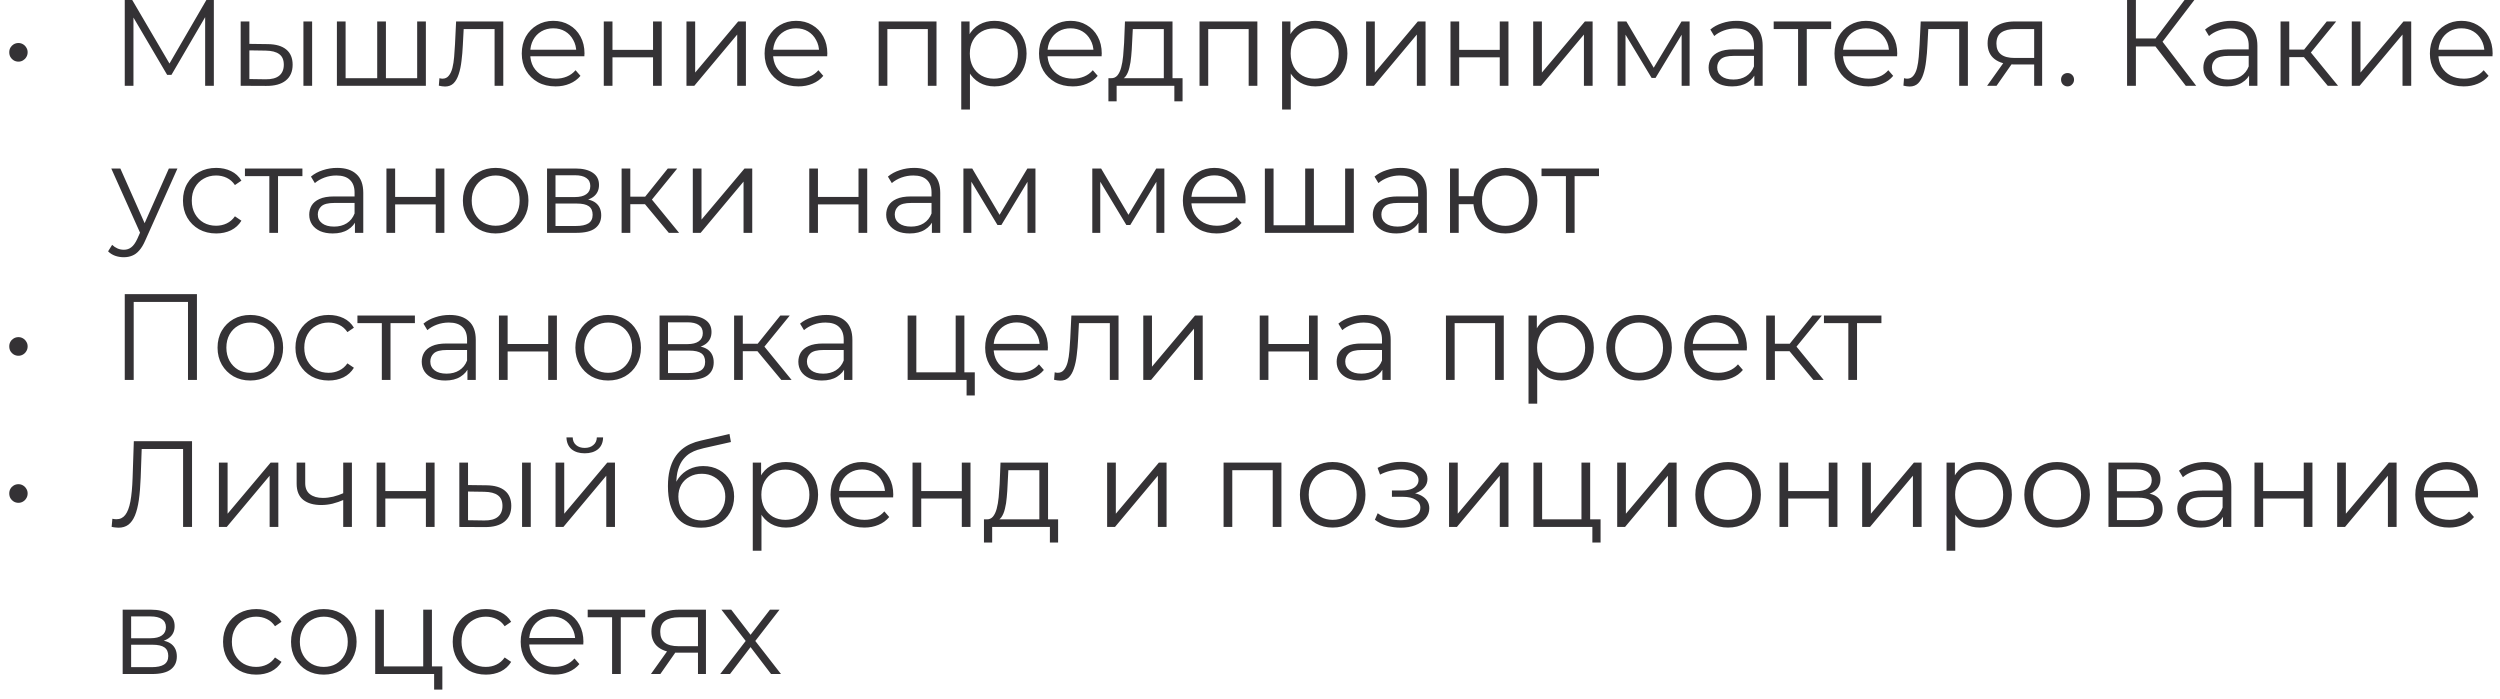 <?xml version="1.0" encoding="UTF-8"?> <svg xmlns="http://www.w3.org/2000/svg" width="204" height="57" viewBox="0 0 204 57" fill="none"><path d="M1.505 5.03C1.372 5.03 1.245 4.997 1.125 4.93C1.012 4.863 0.922 4.773 0.855 4.66C0.789 4.547 0.755 4.413 0.755 4.26C0.755 4.12 0.789 3.993 0.855 3.88C0.922 3.767 1.012 3.677 1.125 3.61C1.245 3.543 1.372 3.51 1.505 3.51C1.639 3.51 1.762 3.543 1.875 3.61C1.989 3.677 2.079 3.767 2.145 3.88C2.219 3.993 2.255 4.12 2.255 4.26C2.255 4.413 2.219 4.547 2.145 4.66C2.079 4.773 1.989 4.863 1.875 4.93C1.762 4.997 1.639 5.03 1.505 5.03ZM10.18 7V-4.76837e-07H10.79L13.99 5.46H13.67L16.84 -4.76837e-07H17.45V7H16.74V1.11H16.91L13.99 6.11H13.64L10.7 1.11H10.89V7H10.18ZM24.759 7V1.75H25.469V7H24.759ZM21.849 3.6C22.509 3.607 23.012 3.753 23.359 4.04C23.706 4.327 23.879 4.74 23.879 5.28C23.879 5.84 23.692 6.27 23.319 6.57C22.946 6.87 22.412 7.017 21.719 7.01L19.639 7V1.75H20.349V3.58L21.849 3.6ZM21.669 6.47C22.162 6.477 22.532 6.38 22.779 6.18C23.032 5.973 23.159 5.673 23.159 5.28C23.159 4.887 23.036 4.6 22.789 4.42C22.542 4.233 22.169 4.137 21.669 4.13L20.349 4.11V6.45L21.669 6.47ZM30.941 6.38L30.78 6.57V1.75H31.491V6.57L31.3 6.38H34.23L34.041 6.57V1.75H34.751V7H27.491V1.75H28.201V6.57L28.02 6.38H30.941ZM35.808 6.99L35.858 6.38C35.904 6.387 35.948 6.397 35.988 6.41C36.035 6.417 36.075 6.42 36.108 6.42C36.321 6.42 36.491 6.34 36.618 6.18C36.751 6.02 36.851 5.807 36.918 5.54C36.984 5.273 37.031 4.973 37.058 4.64C37.084 4.3 37.108 3.96 37.128 3.62L37.218 1.75H41.068V7H40.358V2.16L40.538 2.37H37.678L37.848 2.15L37.768 3.67C37.748 4.123 37.711 4.557 37.658 4.97C37.611 5.383 37.535 5.747 37.428 6.06C37.328 6.373 37.188 6.62 37.008 6.8C36.828 6.973 36.598 7.06 36.318 7.06C36.238 7.06 36.154 7.053 36.068 7.04C35.988 7.027 35.901 7.01 35.808 6.99ZM45.336 7.05C44.789 7.05 44.309 6.937 43.896 6.71C43.483 6.477 43.16 6.16 42.926 5.76C42.693 5.353 42.576 4.89 42.576 4.37C42.576 3.85 42.686 3.39 42.906 2.99C43.133 2.59 43.44 2.277 43.826 2.05C44.219 1.817 44.66 1.7 45.146 1.7C45.639 1.7 46.076 1.813 46.456 2.04C46.843 2.26 47.146 2.573 47.366 2.98C47.586 3.38 47.696 3.843 47.696 4.37C47.696 4.403 47.693 4.44 47.686 4.48C47.686 4.513 47.686 4.55 47.686 4.59H43.116V4.06H47.306L47.026 4.27C47.026 3.89 46.943 3.553 46.776 3.26C46.616 2.96 46.396 2.727 46.116 2.56C45.836 2.393 45.513 2.31 45.146 2.31C44.786 2.31 44.463 2.393 44.176 2.56C43.889 2.727 43.666 2.96 43.506 3.26C43.346 3.56 43.266 3.903 43.266 4.29V4.4C43.266 4.8 43.353 5.153 43.526 5.46C43.706 5.76 43.953 5.997 44.266 6.17C44.586 6.337 44.95 6.42 45.356 6.42C45.676 6.42 45.973 6.363 46.246 6.25C46.526 6.137 46.766 5.963 46.966 5.73L47.366 6.19C47.133 6.47 46.84 6.683 46.486 6.83C46.139 6.977 45.756 7.05 45.336 7.05ZM49.268 7V1.75H49.978V4.07H53.288V1.75H53.998V7H53.288V4.68H49.978V7H49.268ZM56.016 7V1.75H56.726V5.92L60.236 1.75H60.866V7H60.156V2.82L56.656 7H56.016ZM65.151 7.05C64.604 7.05 64.124 6.937 63.711 6.71C63.297 6.477 62.974 6.16 62.741 5.76C62.507 5.353 62.391 4.89 62.391 4.37C62.391 3.85 62.501 3.39 62.721 2.99C62.947 2.59 63.254 2.277 63.641 2.05C64.034 1.817 64.474 1.7 64.961 1.7C65.454 1.7 65.891 1.813 66.271 2.04C66.657 2.26 66.961 2.573 67.181 2.98C67.401 3.38 67.511 3.843 67.511 4.37C67.511 4.403 67.507 4.44 67.501 4.48C67.501 4.513 67.501 4.55 67.501 4.59H62.931V4.06H67.121L66.841 4.27C66.841 3.89 66.757 3.553 66.591 3.26C66.431 2.96 66.211 2.727 65.931 2.56C65.651 2.393 65.327 2.31 64.961 2.31C64.601 2.31 64.277 2.393 63.991 2.56C63.704 2.727 63.481 2.96 63.321 3.26C63.161 3.56 63.081 3.903 63.081 4.29V4.4C63.081 4.8 63.167 5.153 63.341 5.46C63.521 5.76 63.767 5.997 64.081 6.17C64.401 6.337 64.764 6.42 65.171 6.42C65.491 6.42 65.787 6.363 66.061 6.25C66.341 6.137 66.581 5.963 66.781 5.73L67.181 6.19C66.947 6.47 66.654 6.683 66.301 6.83C65.954 6.977 65.571 7.05 65.151 7.05ZM71.7 7V1.75H76.419V7H75.71V2.18L75.889 2.37H72.23L72.409 2.18V7H71.7ZM81.148 7.05C80.694 7.05 80.284 6.947 79.918 6.74C79.551 6.527 79.258 6.223 79.038 5.83C78.824 5.43 78.718 4.943 78.718 4.37C78.718 3.797 78.824 3.313 79.038 2.92C79.251 2.52 79.541 2.217 79.908 2.01C80.274 1.803 80.688 1.7 81.148 1.7C81.648 1.7 82.094 1.813 82.488 2.04C82.888 2.26 83.201 2.573 83.428 2.98C83.654 3.38 83.768 3.843 83.768 4.37C83.768 4.903 83.654 5.37 83.428 5.77C83.201 6.17 82.888 6.483 82.488 6.71C82.094 6.937 81.648 7.05 81.148 7.05ZM78.438 8.94V1.75H79.118V3.33L79.048 4.38L79.148 5.44V8.94H78.438ZM81.098 6.42C81.471 6.42 81.804 6.337 82.098 6.17C82.391 5.997 82.624 5.757 82.798 5.45C82.971 5.137 83.058 4.777 83.058 4.37C83.058 3.963 82.971 3.607 82.798 3.3C82.624 2.993 82.391 2.753 82.098 2.58C81.804 2.407 81.471 2.32 81.098 2.32C80.724 2.32 80.388 2.407 80.088 2.58C79.794 2.753 79.561 2.993 79.388 3.3C79.221 3.607 79.138 3.963 79.138 4.37C79.138 4.777 79.221 5.137 79.388 5.45C79.561 5.757 79.794 5.997 80.088 6.17C80.388 6.337 80.724 6.42 81.098 6.42ZM87.543 7.05C86.996 7.05 86.516 6.937 86.103 6.71C85.69 6.477 85.367 6.16 85.133 5.76C84.9 5.353 84.783 4.89 84.783 4.37C84.783 3.85 84.893 3.39 85.113 2.99C85.34 2.59 85.647 2.277 86.033 2.05C86.427 1.817 86.867 1.7 87.353 1.7C87.847 1.7 88.283 1.813 88.663 2.04C89.05 2.26 89.353 2.573 89.573 2.98C89.793 3.38 89.903 3.843 89.903 4.37C89.903 4.403 89.9 4.44 89.893 4.48C89.893 4.513 89.893 4.55 89.893 4.59H85.323V4.06H89.513L89.233 4.27C89.233 3.89 89.15 3.553 88.983 3.26C88.823 2.96 88.603 2.727 88.323 2.56C88.043 2.393 87.72 2.31 87.353 2.31C86.993 2.31 86.67 2.393 86.383 2.56C86.097 2.727 85.873 2.96 85.713 3.26C85.553 3.56 85.473 3.903 85.473 4.29V4.4C85.473 4.8 85.56 5.153 85.733 5.46C85.913 5.76 86.16 5.997 86.473 6.17C86.793 6.337 87.156 6.42 87.563 6.42C87.883 6.42 88.18 6.363 88.453 6.25C88.733 6.137 88.973 5.963 89.173 5.73L89.573 6.19C89.34 6.47 89.046 6.683 88.693 6.83C88.347 6.977 87.963 7.05 87.543 7.05ZM94.967 6.66V2.37H92.437L92.377 3.54C92.364 3.893 92.341 4.24 92.307 4.58C92.281 4.92 92.231 5.233 92.157 5.52C92.091 5.8 91.994 6.03 91.867 6.21C91.741 6.383 91.577 6.483 91.377 6.51L90.667 6.38C90.874 6.387 91.044 6.313 91.177 6.16C91.311 6 91.414 5.783 91.487 5.51C91.561 5.237 91.614 4.927 91.647 4.58C91.681 4.227 91.707 3.867 91.727 3.5L91.797 1.75H95.677V6.66H94.967ZM90.447 8.27V6.38H96.497V8.27H95.827V7H91.117V8.27H90.447ZM97.881 7V1.75H102.601V7H101.891V2.18L102.071 2.37H98.411L98.591 2.18V7H97.881ZM107.329 7.05C106.876 7.05 106.466 6.947 106.099 6.74C105.733 6.527 105.439 6.223 105.219 5.83C105.006 5.43 104.899 4.943 104.899 4.37C104.899 3.797 105.006 3.313 105.219 2.92C105.433 2.52 105.723 2.217 106.089 2.01C106.456 1.803 106.869 1.7 107.329 1.7C107.829 1.7 108.276 1.813 108.669 2.04C109.069 2.26 109.383 2.573 109.609 2.98C109.836 3.38 109.949 3.843 109.949 4.37C109.949 4.903 109.836 5.37 109.609 5.77C109.383 6.17 109.069 6.483 108.669 6.71C108.276 6.937 107.829 7.05 107.329 7.05ZM104.619 8.94V1.75H105.299V3.33L105.229 4.38L105.329 5.44V8.94H104.619ZM107.279 6.42C107.653 6.42 107.986 6.337 108.279 6.17C108.573 5.997 108.806 5.757 108.979 5.45C109.153 5.137 109.239 4.777 109.239 4.37C109.239 3.963 109.153 3.607 108.979 3.3C108.806 2.993 108.573 2.753 108.279 2.58C107.986 2.407 107.653 2.32 107.279 2.32C106.906 2.32 106.569 2.407 106.269 2.58C105.976 2.753 105.743 2.993 105.569 3.3C105.403 3.607 105.319 3.963 105.319 4.37C105.319 4.777 105.403 5.137 105.569 5.45C105.743 5.757 105.976 5.997 106.269 6.17C106.569 6.337 106.906 6.42 107.279 6.42ZM111.475 7V1.75H112.185V5.92L115.695 1.75H116.325V7H115.615V2.82L112.115 7H111.475ZM118.36 7V1.75H119.07V4.07H122.38V1.75H123.09V7H122.38V4.68H119.07V7H118.36ZM125.108 7V1.75H125.818V5.92L129.328 1.75H129.958V7H129.248V2.82L125.748 7H125.108ZM131.992 7V1.75H132.712L135.092 5.78H134.792L137.212 1.75H137.872V7H137.222V2.56L137.352 2.62L135.092 6.36H134.772L132.492 2.58L132.642 2.55V7H131.992ZM143.153 7V5.84L143.123 5.65V3.71C143.123 3.263 142.996 2.92 142.743 2.68C142.496 2.44 142.126 2.32 141.633 2.32C141.293 2.32 140.969 2.377 140.663 2.49C140.356 2.603 140.096 2.753 139.883 2.94L139.563 2.41C139.829 2.183 140.149 2.01 140.523 1.89C140.896 1.763 141.289 1.7 141.703 1.7C142.383 1.7 142.906 1.87 143.273 2.21C143.646 2.543 143.833 3.053 143.833 3.74V7H143.153ZM141.343 7.05C140.949 7.05 140.606 6.987 140.313 6.86C140.026 6.727 139.806 6.547 139.653 6.32C139.499 6.087 139.423 5.82 139.423 5.52C139.423 5.247 139.486 5 139.613 4.78C139.746 4.553 139.959 4.373 140.253 4.24C140.553 4.1 140.953 4.03 141.453 4.03H143.263V4.56H141.473C140.966 4.56 140.613 4.65 140.413 4.83C140.219 5.01 140.123 5.233 140.123 5.5C140.123 5.8 140.239 6.04 140.473 6.22C140.706 6.4 141.033 6.49 141.453 6.49C141.853 6.49 142.196 6.4 142.483 6.22C142.776 6.033 142.989 5.767 143.123 5.42L143.283 5.91C143.149 6.257 142.916 6.533 142.583 6.74C142.256 6.947 141.843 7.05 141.343 7.05ZM146.723 7V2.18L146.903 2.37H144.733V1.75H149.423V2.37H147.253L147.433 2.18V7H146.723ZM152.455 7.05C151.909 7.05 151.429 6.937 151.015 6.71C150.602 6.477 150.279 6.16 150.045 5.76C149.812 5.353 149.695 4.89 149.695 4.37C149.695 3.85 149.805 3.39 150.025 2.99C150.252 2.59 150.559 2.277 150.945 2.05C151.339 1.817 151.779 1.7 152.265 1.7C152.759 1.7 153.195 1.813 153.575 2.04C153.962 2.26 154.265 2.573 154.485 2.98C154.705 3.38 154.815 3.843 154.815 4.37C154.815 4.403 154.812 4.44 154.805 4.48C154.805 4.513 154.805 4.55 154.805 4.59H150.235V4.06H154.425L154.145 4.27C154.145 3.89 154.062 3.553 153.895 3.26C153.735 2.96 153.515 2.727 153.235 2.56C152.955 2.393 152.632 2.31 152.265 2.31C151.905 2.31 151.582 2.393 151.295 2.56C151.009 2.727 150.785 2.96 150.625 3.26C150.465 3.56 150.385 3.903 150.385 4.29V4.4C150.385 4.8 150.472 5.153 150.645 5.46C150.825 5.76 151.072 5.997 151.385 6.17C151.705 6.337 152.069 6.42 152.475 6.42C152.795 6.42 153.092 6.363 153.365 6.25C153.645 6.137 153.885 5.963 154.085 5.73L154.485 6.19C154.252 6.47 153.959 6.683 153.605 6.83C153.259 6.977 152.875 7.05 152.455 7.05ZM155.32 6.99L155.37 6.38C155.416 6.387 155.46 6.397 155.5 6.41C155.546 6.417 155.586 6.42 155.62 6.42C155.833 6.42 156.003 6.34 156.13 6.18C156.263 6.02 156.363 5.807 156.43 5.54C156.496 5.273 156.543 4.973 156.57 4.64C156.596 4.3 156.62 3.96 156.64 3.62L156.73 1.75H160.58V7H159.87V2.16L160.05 2.37H157.19L157.36 2.15L157.28 3.67C157.26 4.123 157.223 4.557 157.17 4.97C157.123 5.383 157.046 5.747 156.94 6.06C156.84 6.373 156.7 6.62 156.52 6.8C156.34 6.973 156.11 7.06 155.83 7.06C155.75 7.06 155.666 7.053 155.58 7.04C155.5 7.027 155.413 7.01 155.32 6.99ZM165.988 7V5.11L166.118 5.26H164.338C163.665 5.26 163.138 5.113 162.758 4.82C162.378 4.527 162.188 4.1 162.188 3.54C162.188 2.94 162.391 2.493 162.798 2.2C163.205 1.9 163.748 1.75 164.428 1.75H166.638V7H165.988ZM162.148 7L163.588 4.98H164.328L162.918 7H162.148ZM165.988 4.9V2.16L166.118 2.37H164.448C163.961 2.37 163.581 2.463 163.308 2.65C163.041 2.837 162.908 3.14 162.908 3.56C162.908 4.34 163.405 4.73 164.398 4.73H166.118L165.988 4.9ZM168.712 7.05C168.566 7.05 168.439 6.997 168.332 6.89C168.232 6.783 168.182 6.653 168.182 6.5C168.182 6.34 168.232 6.21 168.332 6.11C168.439 6.01 168.566 5.96 168.712 5.96C168.859 5.96 168.982 6.01 169.082 6.11C169.189 6.21 169.242 6.34 169.242 6.5C169.242 6.653 169.189 6.783 169.082 6.89C168.982 6.997 168.859 7.05 168.712 7.05ZM178.359 7L175.669 3.51L176.269 3.15L179.209 7H178.359ZM173.569 7V-4.76837e-07H174.289V7H173.569ZM174.069 3.79V3.14H176.259V3.79H174.069ZM176.329 3.58L175.649 3.46L178.259 -4.76837e-07H179.059L176.329 3.58ZM183.524 7V5.84L183.494 5.65V3.71C183.494 3.263 183.367 2.92 183.114 2.68C182.867 2.44 182.497 2.32 182.004 2.32C181.664 2.32 181.341 2.377 181.034 2.49C180.727 2.603 180.467 2.753 180.254 2.94L179.934 2.41C180.201 2.183 180.521 2.01 180.894 1.89C181.267 1.763 181.661 1.7 182.074 1.7C182.754 1.7 183.277 1.87 183.644 2.21C184.017 2.543 184.204 3.053 184.204 3.74V7H183.524ZM181.714 7.05C181.321 7.05 180.977 6.987 180.684 6.86C180.397 6.727 180.177 6.547 180.024 6.32C179.871 6.087 179.794 5.82 179.794 5.52C179.794 5.247 179.857 5 179.984 4.78C180.117 4.553 180.331 4.373 180.624 4.24C180.924 4.1 181.324 4.03 181.824 4.03H183.634V4.56H181.844C181.337 4.56 180.984 4.65 180.784 4.83C180.591 5.01 180.494 5.233 180.494 5.5C180.494 5.8 180.611 6.04 180.844 6.22C181.077 6.4 181.404 6.49 181.824 6.49C182.224 6.49 182.567 6.4 182.854 6.22C183.147 6.033 183.361 5.767 183.494 5.42L183.654 5.91C183.521 6.257 183.287 6.533 182.954 6.74C182.627 6.947 182.214 7.05 181.714 7.05ZM189.944 7L187.784 4.4L188.374 4.05L190.784 7H189.944ZM186.094 7V1.75H186.804V7H186.094ZM186.584 4.66V4.05H188.274V4.66H186.584ZM188.434 4.45L187.774 4.35L189.864 1.75H190.634L188.434 4.45ZM191.905 7V1.75H192.615V5.92L196.125 1.75H196.755V7H196.045V2.82L192.545 7H191.905ZM201.039 7.05C200.493 7.05 200.013 6.937 199.599 6.71C199.186 6.477 198.863 6.16 198.629 5.76C198.396 5.353 198.279 4.89 198.279 4.37C198.279 3.85 198.389 3.39 198.609 2.99C198.836 2.59 199.143 2.277 199.529 2.05C199.923 1.817 200.363 1.7 200.849 1.7C201.343 1.7 201.779 1.813 202.159 2.04C202.546 2.26 202.849 2.573 203.069 2.98C203.289 3.38 203.399 3.843 203.399 4.37C203.399 4.403 203.396 4.44 203.389 4.48C203.389 4.513 203.389 4.55 203.389 4.59H198.819V4.06H203.009L202.729 4.27C202.729 3.89 202.646 3.553 202.479 3.26C202.319 2.96 202.099 2.727 201.819 2.56C201.539 2.393 201.216 2.31 200.849 2.31C200.489 2.31 200.166 2.393 199.879 2.56C199.593 2.727 199.369 2.96 199.209 3.26C199.049 3.56 198.969 3.903 198.969 4.29V4.4C198.969 4.8 199.056 5.153 199.229 5.46C199.409 5.76 199.656 5.997 199.969 6.17C200.289 6.337 200.653 6.42 201.059 6.42C201.379 6.42 201.676 6.363 201.949 6.25C202.229 6.137 202.469 5.963 202.669 5.73L203.069 6.19C202.836 6.47 202.543 6.683 202.189 6.83C201.843 6.977 201.459 7.05 201.039 7.05ZM10.1 20.99C9.853 20.99 9.617 20.95 9.39 20.87C9.17 20.79 8.98 20.67 8.82 20.51L9.15 19.98C9.283 20.107 9.427 20.203 9.58 20.27C9.74 20.343 9.917 20.38 10.11 20.38C10.343 20.38 10.543 20.313 10.71 20.18C10.883 20.053 11.047 19.827 11.2 19.5L11.54 18.73L11.62 18.62L13.78 13.75H14.48L11.85 19.63C11.703 19.97 11.54 20.24 11.36 20.44C11.187 20.64 10.997 20.78 10.79 20.86C10.583 20.947 10.353 20.99 10.1 20.99ZM11.5 19.15L9.08 13.75H9.82L11.96 18.57L11.5 19.15ZM17.64 19.05C17.12 19.05 16.653 18.937 16.24 18.71C15.833 18.477 15.513 18.16 15.28 17.76C15.046 17.353 14.93 16.89 14.93 16.37C14.93 15.843 15.046 15.38 15.28 14.98C15.513 14.58 15.833 14.267 16.24 14.04C16.653 13.813 17.12 13.7 17.64 13.7C18.086 13.7 18.49 13.787 18.85 13.96C19.21 14.133 19.493 14.393 19.7 14.74L19.17 15.1C18.99 14.833 18.766 14.637 18.5 14.51C18.233 14.383 17.943 14.32 17.63 14.32C17.256 14.32 16.92 14.407 16.62 14.58C16.32 14.747 16.083 14.983 15.91 15.29C15.736 15.597 15.65 15.957 15.65 16.37C15.65 16.783 15.736 17.143 15.91 17.45C16.083 17.757 16.32 17.997 16.62 18.17C16.92 18.337 17.256 18.42 17.63 18.42C17.943 18.42 18.233 18.357 18.5 18.23C18.766 18.103 18.99 17.91 19.17 17.65L19.7 18.01C19.493 18.35 19.21 18.61 18.85 18.79C18.49 18.963 18.086 19.05 17.64 19.05ZM21.977 19V14.18L22.157 14.37H19.987V13.75H24.677V14.37H22.507L22.687 14.18V19H21.977ZM28.963 19V17.84L28.933 17.65V15.71C28.933 15.263 28.807 14.92 28.553 14.68C28.307 14.44 27.937 14.32 27.443 14.32C27.103 14.32 26.78 14.377 26.473 14.49C26.167 14.603 25.907 14.753 25.693 14.94L25.373 14.41C25.64 14.183 25.96 14.01 26.333 13.89C26.707 13.763 27.1 13.7 27.513 13.7C28.193 13.7 28.717 13.87 29.083 14.21C29.457 14.543 29.643 15.053 29.643 15.74V19H28.963ZM27.153 19.05C26.76 19.05 26.417 18.987 26.123 18.86C25.837 18.727 25.617 18.547 25.463 18.32C25.31 18.087 25.233 17.82 25.233 17.52C25.233 17.247 25.297 17 25.423 16.78C25.557 16.553 25.77 16.373 26.063 16.24C26.363 16.1 26.763 16.03 27.263 16.03H29.073V16.56H27.283C26.777 16.56 26.423 16.65 26.223 16.83C26.03 17.01 25.933 17.233 25.933 17.5C25.933 17.8 26.05 18.04 26.283 18.22C26.517 18.4 26.843 18.49 27.263 18.49C27.663 18.49 28.007 18.4 28.293 18.22C28.587 18.033 28.8 17.767 28.933 17.42L29.093 17.91C28.96 18.257 28.727 18.533 28.393 18.74C28.067 18.947 27.653 19.05 27.153 19.05ZM31.533 19V13.75H32.243V16.07H35.553V13.75H36.263V19H35.553V16.68H32.243V19H31.533ZM40.441 19.05C39.935 19.05 39.478 18.937 39.072 18.71C38.672 18.477 38.355 18.16 38.121 17.76C37.888 17.353 37.772 16.89 37.772 16.37C37.772 15.843 37.888 15.38 38.121 14.98C38.355 14.58 38.672 14.267 39.072 14.04C39.471 13.813 39.928 13.7 40.441 13.7C40.962 13.7 41.422 13.813 41.822 14.04C42.228 14.267 42.545 14.58 42.772 14.98C43.005 15.38 43.121 15.843 43.121 16.37C43.121 16.89 43.005 17.353 42.772 17.76C42.545 18.16 42.228 18.477 41.822 18.71C41.415 18.937 40.955 19.05 40.441 19.05ZM40.441 18.42C40.822 18.42 41.158 18.337 41.452 18.17C41.745 17.997 41.975 17.757 42.142 17.45C42.315 17.137 42.401 16.777 42.401 16.37C42.401 15.957 42.315 15.597 42.142 15.29C41.975 14.983 41.745 14.747 41.452 14.58C41.158 14.407 40.825 14.32 40.452 14.32C40.078 14.32 39.745 14.407 39.452 14.58C39.158 14.747 38.925 14.983 38.752 15.29C38.578 15.597 38.492 15.957 38.492 16.37C38.492 16.777 38.578 17.137 38.752 17.45C38.925 17.757 39.158 17.997 39.452 18.17C39.745 18.337 40.075 18.42 40.441 18.42ZM44.639 19V13.75H46.959C47.552 13.75 48.019 13.863 48.359 14.09C48.706 14.317 48.879 14.65 48.879 15.09C48.879 15.517 48.716 15.847 48.389 16.08C48.062 16.307 47.632 16.42 47.099 16.42L47.239 16.21C47.866 16.21 48.326 16.327 48.619 16.56C48.912 16.793 49.059 17.13 49.059 17.57C49.059 18.023 48.892 18.377 48.559 18.63C48.232 18.877 47.722 19 47.029 19H44.639ZM45.329 18.44H46.999C47.446 18.44 47.782 18.37 48.009 18.23C48.242 18.083 48.359 17.85 48.359 17.53C48.359 17.21 48.256 16.977 48.049 16.83C47.842 16.683 47.516 16.61 47.069 16.61H45.329V18.44ZM45.329 16.08H46.909C47.316 16.08 47.626 16.003 47.839 15.85C48.059 15.697 48.169 15.473 48.169 15.18C48.169 14.887 48.059 14.667 47.839 14.52C47.626 14.373 47.316 14.3 46.909 14.3H45.329V16.08ZM54.573 19L52.413 16.4L53.003 16.05L55.413 19H54.573ZM50.723 19V13.75H51.433V19H50.723ZM51.213 16.66V16.05H52.903V16.66H51.213ZM53.063 16.45L52.403 16.35L54.493 13.75H55.263L53.063 16.45ZM56.533 19V13.75H57.243V17.92L60.753 13.75H61.383V19H60.673V14.82L57.173 19H56.533ZM66.035 19V13.75H66.745V16.07H70.055V13.75H70.765V19H70.055V16.68H66.745V19H66.035ZM76.043 19V17.84L76.013 17.65V15.71C76.013 15.263 75.887 14.92 75.633 14.68C75.387 14.44 75.017 14.32 74.523 14.32C74.183 14.32 73.86 14.377 73.553 14.49C73.247 14.603 72.987 14.753 72.773 14.94L72.453 14.41C72.72 14.183 73.04 14.01 73.413 13.89C73.787 13.763 74.18 13.7 74.593 13.7C75.273 13.7 75.797 13.87 76.163 14.21C76.537 14.543 76.723 15.053 76.723 15.74V19H76.043ZM74.233 19.05C73.84 19.05 73.497 18.987 73.203 18.86C72.917 18.727 72.697 18.547 72.543 18.32C72.39 18.087 72.313 17.82 72.313 17.52C72.313 17.247 72.377 17 72.503 16.78C72.637 16.553 72.85 16.373 73.143 16.24C73.443 16.1 73.843 16.03 74.343 16.03H76.153V16.56H74.363C73.857 16.56 73.503 16.65 73.303 16.83C73.11 17.01 73.013 17.233 73.013 17.5C73.013 17.8 73.13 18.04 73.363 18.22C73.597 18.4 73.923 18.49 74.343 18.49C74.743 18.49 75.087 18.4 75.373 18.22C75.667 18.033 75.88 17.767 76.013 17.42L76.173 17.91C76.04 18.257 75.807 18.533 75.473 18.74C75.147 18.947 74.733 19.05 74.233 19.05ZM78.614 19V13.75H79.334L81.713 17.78H81.413L83.834 13.75H84.493V19H83.844V14.56L83.974 14.62L81.713 18.36H81.394L79.114 14.58L79.263 14.55V19H78.614ZM89.131 19V13.75H89.851L92.231 17.78H91.931L94.351 13.75H95.011V19H94.361V14.56L94.491 14.62L92.231 18.36H91.911L89.631 14.58L89.781 14.55V19H89.131ZM99.281 19.05C98.735 19.05 98.255 18.937 97.841 18.71C97.428 18.477 97.105 18.16 96.871 17.76C96.638 17.353 96.522 16.89 96.522 16.37C96.522 15.85 96.632 15.39 96.852 14.99C97.078 14.59 97.385 14.277 97.772 14.05C98.165 13.817 98.605 13.7 99.091 13.7C99.585 13.7 100.021 13.813 100.401 14.04C100.788 14.26 101.091 14.573 101.311 14.98C101.531 15.38 101.641 15.843 101.641 16.37C101.641 16.403 101.638 16.44 101.631 16.48C101.631 16.513 101.631 16.55 101.631 16.59H97.061V16.06H101.251L100.971 16.27C100.971 15.89 100.888 15.553 100.721 15.26C100.561 14.96 100.341 14.727 100.061 14.56C99.781 14.393 99.458 14.31 99.091 14.31C98.731 14.31 98.408 14.393 98.121 14.56C97.835 14.727 97.612 14.96 97.451 15.26C97.291 15.56 97.212 15.903 97.212 16.29V16.4C97.212 16.8 97.298 17.153 97.472 17.46C97.651 17.76 97.898 17.997 98.212 18.17C98.531 18.337 98.895 18.42 99.302 18.42C99.621 18.42 99.918 18.363 100.191 18.25C100.471 18.137 100.711 17.963 100.911 17.73L101.311 18.19C101.078 18.47 100.785 18.683 100.431 18.83C100.085 18.977 99.701 19.05 99.281 19.05ZM106.663 18.38L106.503 18.57V13.75H107.213V18.57L107.023 18.38H109.953L109.763 18.57V13.75H110.473V19H103.213V13.75H103.923V18.57L103.743 18.38H106.663ZM115.75 19V17.84L115.72 17.65V15.71C115.72 15.263 115.594 14.92 115.34 14.68C115.094 14.44 114.724 14.32 114.23 14.32C113.89 14.32 113.567 14.377 113.26 14.49C112.954 14.603 112.694 14.753 112.48 14.94L112.16 14.41C112.427 14.183 112.747 14.01 113.12 13.89C113.494 13.763 113.887 13.7 114.3 13.7C114.98 13.7 115.504 13.87 115.87 14.21C116.244 14.543 116.43 15.053 116.43 15.74V19H115.75ZM113.94 19.05C113.547 19.05 113.204 18.987 112.91 18.86C112.624 18.727 112.404 18.547 112.25 18.32C112.097 18.087 112.02 17.82 112.02 17.52C112.02 17.247 112.084 17 112.21 16.78C112.344 16.553 112.557 16.373 112.85 16.24C113.15 16.1 113.55 16.03 114.05 16.03H115.86V16.56H114.07C113.564 16.56 113.21 16.65 113.01 16.83C112.817 17.01 112.72 17.233 112.72 17.5C112.72 17.8 112.837 18.04 113.07 18.22C113.304 18.4 113.63 18.49 114.05 18.49C114.45 18.49 114.794 18.4 115.08 18.22C115.374 18.033 115.587 17.767 115.72 17.42L115.88 17.91C115.747 18.257 115.514 18.533 115.18 18.74C114.854 18.947 114.44 19.05 113.94 19.05ZM118.321 19V13.75H119.031V16.01H120.631V16.66H119.031V19H118.321ZM122.841 19.05C122.341 19.05 121.891 18.937 121.491 18.71C121.097 18.477 120.787 18.16 120.561 17.76C120.334 17.353 120.221 16.89 120.221 16.37C120.221 15.843 120.334 15.38 120.561 14.98C120.787 14.58 121.097 14.267 121.491 14.04C121.891 13.813 122.341 13.7 122.841 13.7C123.341 13.7 123.787 13.813 124.181 14.04C124.574 14.267 124.884 14.58 125.111 14.98C125.337 15.38 125.451 15.843 125.451 16.37C125.451 16.89 125.337 17.353 125.111 17.76C124.884 18.16 124.574 18.477 124.181 18.71C123.787 18.937 123.341 19.05 122.841 19.05ZM122.841 18.43C123.207 18.43 123.534 18.343 123.821 18.17C124.107 17.997 124.334 17.757 124.501 17.45C124.667 17.137 124.751 16.777 124.751 16.37C124.751 15.957 124.667 15.597 124.501 15.29C124.334 14.983 124.107 14.747 123.821 14.58C123.534 14.407 123.207 14.32 122.841 14.32C122.481 14.32 122.154 14.407 121.861 14.58C121.574 14.747 121.347 14.983 121.181 15.29C121.014 15.597 120.931 15.957 120.931 16.37C120.931 16.777 121.014 17.137 121.181 17.45C121.347 17.757 121.574 17.997 121.861 18.17C122.154 18.343 122.481 18.43 122.841 18.43ZM127.778 19V14.18L127.958 14.37H125.788V13.75H130.478V14.37H128.308L128.488 14.18V19H127.778ZM1.505 29.03C1.372 29.03 1.245 28.997 1.125 28.93C1.012 28.863 0.922 28.773 0.855 28.66C0.789 28.547 0.755 28.413 0.755 28.26C0.755 28.12 0.789 27.993 0.855 27.88C0.922 27.767 1.012 27.677 1.125 27.61C1.245 27.543 1.372 27.51 1.505 27.51C1.639 27.51 1.762 27.543 1.875 27.61C1.989 27.677 2.079 27.767 2.145 27.88C2.219 27.993 2.255 28.12 2.255 28.26C2.255 28.413 2.219 28.547 2.145 28.66C2.079 28.773 1.989 28.863 1.875 28.93C1.762 28.997 1.639 29.03 1.505 29.03ZM10.18 31V24H16.07V31H15.34V24.44L15.53 24.64H10.72L10.91 24.44V31H10.18ZM20.422 31.05C19.915 31.05 19.459 30.937 19.052 30.71C18.652 30.477 18.335 30.16 18.102 29.76C17.869 29.353 17.752 28.89 17.752 28.37C17.752 27.843 17.869 27.38 18.102 26.98C18.335 26.58 18.652 26.267 19.052 26.04C19.452 25.813 19.909 25.7 20.422 25.7C20.942 25.7 21.402 25.813 21.802 26.04C22.209 26.267 22.525 26.58 22.752 26.98C22.985 27.38 23.102 27.843 23.102 28.37C23.102 28.89 22.985 29.353 22.752 29.76C22.525 30.16 22.209 30.477 21.802 30.71C21.395 30.937 20.935 31.05 20.422 31.05ZM20.422 30.42C20.802 30.42 21.139 30.337 21.432 30.17C21.725 29.997 21.955 29.757 22.122 29.45C22.295 29.137 22.382 28.777 22.382 28.37C22.382 27.957 22.295 27.597 22.122 27.29C21.955 26.983 21.725 26.747 21.432 26.58C21.139 26.407 20.805 26.32 20.432 26.32C20.059 26.32 19.725 26.407 19.432 26.58C19.139 26.747 18.905 26.983 18.732 27.29C18.559 27.597 18.472 27.957 18.472 28.37C18.472 28.777 18.559 29.137 18.732 29.45C18.905 29.757 19.139 29.997 19.432 30.17C19.725 30.337 20.055 30.42 20.422 30.42ZM26.819 31.05C26.299 31.05 25.833 30.937 25.419 30.71C25.013 30.477 24.693 30.16 24.459 29.76C24.226 29.353 24.109 28.89 24.109 28.37C24.109 27.843 24.226 27.38 24.459 26.98C24.693 26.58 25.013 26.267 25.419 26.04C25.833 25.813 26.299 25.7 26.819 25.7C27.266 25.7 27.669 25.787 28.029 25.96C28.389 26.133 28.673 26.393 28.879 26.74L28.349 27.1C28.169 26.833 27.946 26.637 27.679 26.51C27.413 26.383 27.123 26.32 26.809 26.32C26.436 26.32 26.099 26.407 25.799 26.58C25.499 26.747 25.263 26.983 25.089 27.29C24.916 27.597 24.829 27.957 24.829 28.37C24.829 28.783 24.916 29.143 25.089 29.45C25.263 29.757 25.499 29.997 25.799 30.17C26.099 30.337 26.436 30.42 26.809 30.42C27.123 30.42 27.413 30.357 27.679 30.23C27.946 30.103 28.169 29.91 28.349 29.65L28.879 30.01C28.673 30.35 28.389 30.61 28.029 30.79C27.669 30.963 27.266 31.05 26.819 31.05ZM31.157 31V26.18L31.337 26.37H29.166V25.75H33.856V26.37H31.686L31.866 26.18V31H31.157ZM38.143 31V29.84L38.113 29.65V27.71C38.113 27.263 37.986 26.92 37.733 26.68C37.486 26.44 37.116 26.32 36.623 26.32C36.283 26.32 35.96 26.377 35.653 26.49C35.346 26.603 35.086 26.753 34.873 26.94L34.553 26.41C34.82 26.183 35.14 26.01 35.513 25.89C35.886 25.763 36.28 25.7 36.693 25.7C37.373 25.7 37.896 25.87 38.263 26.21C38.636 26.543 38.823 27.053 38.823 27.74V31H38.143ZM36.333 31.05C35.94 31.05 35.596 30.987 35.303 30.86C35.016 30.727 34.796 30.547 34.643 30.32C34.49 30.087 34.413 29.82 34.413 29.52C34.413 29.247 34.476 29 34.603 28.78C34.736 28.553 34.95 28.373 35.243 28.24C35.543 28.1 35.943 28.03 36.443 28.03H38.253V28.56H36.463C35.956 28.56 35.603 28.65 35.403 28.83C35.21 29.01 35.113 29.233 35.113 29.5C35.113 29.8 35.23 30.04 35.463 30.22C35.696 30.4 36.023 30.49 36.443 30.49C36.843 30.49 37.186 30.4 37.473 30.22C37.766 30.033 37.98 29.767 38.113 29.42L38.273 29.91C38.14 30.257 37.906 30.533 37.573 30.74C37.246 30.947 36.833 31.05 36.333 31.05ZM40.713 31V25.75H41.423V28.07H44.733V25.75H45.443V31H44.733V28.68H41.423V31H40.713ZM49.621 31.05C49.114 31.05 48.658 30.937 48.251 30.71C47.851 30.477 47.535 30.16 47.301 29.76C47.068 29.353 46.951 28.89 46.951 28.37C46.951 27.843 47.068 27.38 47.301 26.98C47.535 26.58 47.851 26.267 48.251 26.04C48.651 25.813 49.108 25.7 49.621 25.7C50.141 25.7 50.601 25.813 51.001 26.04C51.408 26.267 51.724 26.58 51.951 26.98C52.184 27.38 52.301 27.843 52.301 28.37C52.301 28.89 52.184 29.353 51.951 29.76C51.724 30.16 51.408 30.477 51.001 30.71C50.594 30.937 50.135 31.05 49.621 31.05ZM49.621 30.42C50.001 30.42 50.338 30.337 50.631 30.17C50.925 29.997 51.154 29.757 51.321 29.45C51.495 29.137 51.581 28.777 51.581 28.37C51.581 27.957 51.495 27.597 51.321 27.29C51.154 26.983 50.925 26.747 50.631 26.58C50.338 26.407 50.005 26.32 49.631 26.32C49.258 26.32 48.925 26.407 48.631 26.58C48.338 26.747 48.105 26.983 47.931 27.29C47.758 27.597 47.671 27.957 47.671 28.37C47.671 28.777 47.758 29.137 47.931 29.45C48.105 29.757 48.338 29.997 48.631 30.17C48.925 30.337 49.255 30.42 49.621 30.42ZM53.819 31V25.75H56.139C56.732 25.75 57.199 25.863 57.539 26.09C57.885 26.317 58.059 26.65 58.059 27.09C58.059 27.517 57.895 27.847 57.569 28.08C57.242 28.307 56.812 28.42 56.279 28.42L56.419 28.21C57.045 28.21 57.505 28.327 57.799 28.56C58.092 28.793 58.239 29.13 58.239 29.57C58.239 30.023 58.072 30.377 57.739 30.63C57.412 30.877 56.902 31 56.209 31H53.819ZM54.509 30.44H56.179C56.625 30.44 56.962 30.37 57.189 30.23C57.422 30.083 57.539 29.85 57.539 29.53C57.539 29.21 57.435 28.977 57.229 28.83C57.022 28.683 56.695 28.61 56.249 28.61H54.509V30.44ZM54.509 28.08H56.089C56.495 28.08 56.805 28.003 57.019 27.85C57.239 27.697 57.349 27.473 57.349 27.18C57.349 26.887 57.239 26.667 57.019 26.52C56.805 26.373 56.495 26.3 56.089 26.3H54.509V28.08ZM63.753 31L61.593 28.4L62.183 28.05L64.593 31H63.753ZM59.903 31V25.75H60.613V31H59.903ZM60.393 28.66V28.05H62.083V28.66H60.393ZM62.243 28.45L61.583 28.35L63.673 25.75H64.443L62.243 28.45ZM68.876 31V29.84L68.846 29.65V27.71C68.846 27.263 68.719 26.92 68.466 26.68C68.219 26.44 67.849 26.32 67.356 26.32C67.016 26.32 66.692 26.377 66.385 26.49C66.079 26.603 65.819 26.753 65.606 26.94L65.285 26.41C65.552 26.183 65.872 26.01 66.246 25.89C66.619 25.763 67.012 25.7 67.425 25.7C68.106 25.7 68.629 25.87 68.996 26.21C69.369 26.543 69.555 27.053 69.555 27.74V31H68.876ZM67.066 31.05C66.672 31.05 66.329 30.987 66.035 30.86C65.749 30.727 65.529 30.547 65.376 30.32C65.222 30.087 65.145 29.82 65.145 29.52C65.145 29.247 65.209 29 65.335 28.78C65.469 28.553 65.682 28.373 65.975 28.24C66.275 28.1 66.675 28.03 67.175 28.03H68.986V28.56H67.195C66.689 28.56 66.335 28.65 66.135 28.83C65.942 29.01 65.846 29.233 65.846 29.5C65.846 29.8 65.962 30.04 66.195 30.22C66.429 30.4 66.755 30.49 67.175 30.49C67.576 30.49 67.919 30.4 68.206 30.22C68.499 30.033 68.712 29.767 68.846 29.42L69.005 29.91C68.872 30.257 68.639 30.533 68.305 30.74C67.979 30.947 67.566 31.05 67.066 31.05ZM74.063 31V25.75H74.773V30.38H77.983V25.75H78.693V31H74.063ZM78.873 32.27V30.94L79.053 31H77.983V30.38H79.543V32.27H78.873ZM83.149 31.05C82.602 31.05 82.122 30.937 81.709 30.71C81.295 30.477 80.972 30.16 80.739 29.76C80.505 29.353 80.389 28.89 80.389 28.37C80.389 27.85 80.499 27.39 80.719 26.99C80.945 26.59 81.252 26.277 81.639 26.05C82.032 25.817 82.472 25.7 82.959 25.7C83.452 25.7 83.889 25.813 84.269 26.04C84.655 26.26 84.959 26.573 85.179 26.98C85.399 27.38 85.509 27.843 85.509 28.37C85.509 28.403 85.505 28.44 85.499 28.48C85.499 28.513 85.499 28.55 85.499 28.59H80.929V28.06H85.119L84.839 28.27C84.839 27.89 84.755 27.553 84.589 27.26C84.429 26.96 84.209 26.727 83.929 26.56C83.649 26.393 83.325 26.31 82.959 26.31C82.599 26.31 82.275 26.393 81.989 26.56C81.702 26.727 81.479 26.96 81.319 27.26C81.159 27.56 81.079 27.903 81.079 28.29V28.4C81.079 28.8 81.165 29.153 81.339 29.46C81.519 29.76 81.765 29.997 82.079 30.17C82.399 30.337 82.762 30.42 83.169 30.42C83.489 30.42 83.785 30.363 84.059 30.25C84.339 30.137 84.579 29.963 84.779 29.73L85.179 30.19C84.945 30.47 84.652 30.683 84.299 30.83C83.952 30.977 83.569 31.05 83.149 31.05ZM86.013 30.99L86.063 30.38C86.11 30.387 86.153 30.397 86.193 30.41C86.24 30.417 86.28 30.42 86.313 30.42C86.526 30.42 86.696 30.34 86.823 30.18C86.956 30.02 87.056 29.807 87.123 29.54C87.19 29.273 87.236 28.973 87.263 28.64C87.29 28.3 87.313 27.96 87.333 27.62L87.423 25.75H91.273V31H90.563V26.16L90.743 26.37H87.883L88.053 26.15L87.973 27.67C87.953 28.123 87.916 28.557 87.863 28.97C87.816 29.383 87.74 29.747 87.633 30.06C87.533 30.373 87.393 30.62 87.213 30.8C87.033 30.973 86.803 31.06 86.523 31.06C86.443 31.06 86.36 31.053 86.273 31.04C86.193 31.027 86.106 31.01 86.013 30.99ZM93.291 31V25.75H94.001V29.92L97.511 25.75H98.141V31H97.431V26.82L93.931 31H93.291ZM102.793 31V25.75H103.503V28.07H106.813V25.75H107.523V31H106.813V28.68H103.503V31H102.793ZM112.801 31V29.84L112.771 29.65V27.71C112.771 27.263 112.645 26.92 112.391 26.68C112.145 26.44 111.775 26.32 111.281 26.32C110.941 26.32 110.618 26.377 110.311 26.49C110.005 26.603 109.745 26.753 109.531 26.94L109.211 26.41C109.478 26.183 109.798 26.01 110.171 25.89C110.545 25.763 110.938 25.7 111.351 25.7C112.031 25.7 112.555 25.87 112.921 26.21C113.295 26.543 113.481 27.053 113.481 27.74V31H112.801ZM110.991 31.05C110.598 31.05 110.255 30.987 109.961 30.86C109.675 30.727 109.455 30.547 109.301 30.32C109.148 30.087 109.071 29.82 109.071 29.52C109.071 29.247 109.135 29 109.261 28.78C109.395 28.553 109.608 28.373 109.901 28.24C110.201 28.1 110.601 28.03 111.101 28.03H112.911V28.56H111.121C110.615 28.56 110.261 28.65 110.061 28.83C109.868 29.01 109.771 29.233 109.771 29.5C109.771 29.8 109.888 30.04 110.121 30.22C110.355 30.4 110.681 30.49 111.101 30.49C111.501 30.49 111.845 30.4 112.131 30.22C112.425 30.033 112.638 29.767 112.771 29.42L112.931 29.91C112.798 30.257 112.565 30.533 112.231 30.74C111.905 30.947 111.491 31.05 110.991 31.05ZM117.989 31V25.75H122.709V31H121.999V26.18L122.179 26.37H118.519L118.699 26.18V31H117.989ZM127.437 31.05C126.983 31.05 126.573 30.947 126.207 30.74C125.84 30.527 125.547 30.223 125.327 29.83C125.113 29.43 125.007 28.943 125.007 28.37C125.007 27.797 125.113 27.313 125.327 26.92C125.54 26.52 125.83 26.217 126.197 26.01C126.563 25.803 126.977 25.7 127.437 25.7C127.937 25.7 128.383 25.813 128.777 26.04C129.177 26.26 129.49 26.573 129.717 26.98C129.943 27.38 130.057 27.843 130.057 28.37C130.057 28.903 129.943 29.37 129.717 29.77C129.49 30.17 129.177 30.483 128.777 30.71C128.383 30.937 127.937 31.05 127.437 31.05ZM124.727 32.94V25.75H125.407V27.33L125.337 28.38L125.437 29.44V32.94H124.727ZM127.387 30.42C127.76 30.42 128.093 30.337 128.387 30.17C128.68 29.997 128.913 29.757 129.087 29.45C129.26 29.137 129.347 28.777 129.347 28.37C129.347 27.963 129.26 27.607 129.087 27.3C128.913 26.993 128.68 26.753 128.387 26.58C128.093 26.407 127.76 26.32 127.387 26.32C127.013 26.32 126.677 26.407 126.377 26.58C126.083 26.753 125.85 26.993 125.677 27.3C125.51 27.607 125.427 27.963 125.427 28.37C125.427 28.777 125.51 29.137 125.677 29.45C125.85 29.757 126.083 29.997 126.377 30.17C126.677 30.337 127.013 30.42 127.387 30.42ZM133.742 31.05C133.236 31.05 132.779 30.937 132.372 30.71C131.972 30.477 131.656 30.16 131.422 29.76C131.189 29.353 131.072 28.89 131.072 28.37C131.072 27.843 131.189 27.38 131.422 26.98C131.656 26.58 131.972 26.267 132.372 26.04C132.772 25.813 133.229 25.7 133.742 25.7C134.262 25.7 134.722 25.813 135.122 26.04C135.529 26.267 135.846 26.58 136.072 26.98C136.306 27.38 136.422 27.843 136.422 28.37C136.422 28.89 136.306 29.353 136.072 29.76C135.846 30.16 135.529 30.477 135.122 30.71C134.716 30.937 134.256 31.05 133.742 31.05ZM133.742 30.42C134.122 30.42 134.459 30.337 134.752 30.17C135.046 29.997 135.276 29.757 135.442 29.45C135.616 29.137 135.702 28.777 135.702 28.37C135.702 27.957 135.616 27.597 135.442 27.29C135.276 26.983 135.046 26.747 134.752 26.58C134.459 26.407 134.126 26.32 133.752 26.32C133.379 26.32 133.046 26.407 132.752 26.58C132.459 26.747 132.226 26.983 132.052 27.29C131.879 27.597 131.792 27.957 131.792 28.37C131.792 28.777 131.879 29.137 132.052 29.45C132.226 29.757 132.459 29.997 132.752 30.17C133.046 30.337 133.376 30.42 133.742 30.42ZM140.19 31.05C139.643 31.05 139.163 30.937 138.75 30.71C138.336 30.477 138.013 30.16 137.78 29.76C137.546 29.353 137.43 28.89 137.43 28.37C137.43 27.85 137.54 27.39 137.76 26.99C137.986 26.59 138.293 26.277 138.68 26.05C139.073 25.817 139.513 25.7 140 25.7C140.493 25.7 140.93 25.813 141.31 26.04C141.696 26.26 142 26.573 142.22 26.98C142.44 27.38 142.55 27.843 142.55 28.37C142.55 28.403 142.546 28.44 142.54 28.48C142.54 28.513 142.54 28.55 142.54 28.59H137.97V28.06H142.16L141.88 28.27C141.88 27.89 141.796 27.553 141.63 27.26C141.47 26.96 141.25 26.727 140.97 26.56C140.69 26.393 140.366 26.31 140 26.31C139.64 26.31 139.316 26.393 139.03 26.56C138.743 26.727 138.52 26.96 138.36 27.26C138.2 27.56 138.12 27.903 138.12 28.29V28.4C138.12 28.8 138.206 29.153 138.38 29.46C138.56 29.76 138.806 29.997 139.12 30.17C139.44 30.337 139.803 30.42 140.21 30.42C140.53 30.42 140.826 30.363 141.1 30.25C141.38 30.137 141.62 29.963 141.82 29.73L142.22 30.19C141.986 30.47 141.693 30.683 141.34 30.83C140.993 30.977 140.61 31.05 140.19 31.05ZM147.971 31L145.811 28.4L146.401 28.05L148.811 31H147.971ZM144.121 31V25.75H144.831V31H144.121ZM144.611 28.66V28.05H146.301V28.66H144.611ZM146.461 28.45L145.801 28.35L147.891 25.75H148.661L146.461 28.45ZM150.824 31V26.18L151.004 26.37H148.834V25.75H153.524V26.37H151.354L151.534 26.18V31H150.824ZM1.505 41.03C1.372 41.03 1.245 40.997 1.125 40.93C1.012 40.863 0.922 40.773 0.855 40.66C0.789 40.547 0.755 40.413 0.755 40.26C0.755 40.12 0.789 39.993 0.855 39.88C0.922 39.767 1.012 39.677 1.125 39.61C1.245 39.543 1.372 39.51 1.505 39.51C1.639 39.51 1.762 39.543 1.875 39.61C1.989 39.677 2.079 39.767 2.145 39.88C2.219 39.993 2.255 40.12 2.255 40.26C2.255 40.413 2.219 40.547 2.145 40.66C2.079 40.773 1.989 40.863 1.875 40.93C1.762 40.997 1.639 41.03 1.505 41.03ZM9.67 43.06C9.577 43.06 9.487 43.053 9.4 43.04C9.313 43.033 9.217 43.017 9.11 42.99L9.17 42.33C9.283 42.357 9.393 42.37 9.5 42.37C9.8 42.37 10.04 42.253 10.22 42.02C10.407 41.78 10.547 41.413 10.64 40.92C10.733 40.42 10.793 39.78 10.82 39L10.92 36H15.67V43H14.94V36.44L15.13 36.64H11.39L11.57 36.43L11.48 38.98C11.453 39.68 11.403 40.287 11.33 40.8C11.257 41.307 11.15 41.73 11.01 42.07C10.87 42.403 10.69 42.653 10.47 42.82C10.25 42.98 9.983 43.06 9.67 43.06ZM17.862 43V37.75H18.572V41.92L22.082 37.75H22.712V43H22.002V38.82L18.502 43H17.862ZM28.066 40.78C27.76 40.913 27.45 41.02 27.136 41.1C26.83 41.173 26.523 41.21 26.216 41.21C25.596 41.21 25.106 41.07 24.746 40.79C24.386 40.503 24.206 40.063 24.206 39.47V37.75H24.906V39.43C24.906 39.83 25.036 40.13 25.296 40.33C25.556 40.53 25.906 40.63 26.346 40.63C26.613 40.63 26.893 40.597 27.186 40.53C27.48 40.457 27.776 40.353 28.076 40.22L28.066 40.78ZM28.006 43V37.75H28.716V43H28.006ZM30.733 43V37.75H31.443V40.07H34.753V37.75H35.463V43H34.753V40.68H31.443V43H30.733ZM42.601 43V37.75H43.311V43H42.601ZM39.691 39.6C40.351 39.607 40.854 39.753 41.201 40.04C41.547 40.327 41.721 40.74 41.721 41.28C41.721 41.84 41.534 42.27 41.161 42.57C40.787 42.87 40.254 43.017 39.561 43.01L37.481 43V37.75H38.191V39.58L39.691 39.6ZM39.511 42.47C40.004 42.477 40.374 42.38 40.621 42.18C40.874 41.973 41.001 41.673 41.001 41.28C41.001 40.887 40.877 40.6 40.631 40.42C40.384 40.233 40.011 40.137 39.511 40.13L38.191 40.11V42.45L39.511 42.47ZM45.332 43V37.75H46.042V41.92L49.552 37.75H50.182V43H49.472V38.82L45.972 43H45.332ZM47.712 36.99C47.272 36.99 46.916 36.88 46.642 36.66C46.376 36.433 46.236 36.11 46.222 35.69H46.732C46.739 35.957 46.832 36.167 47.012 36.32C47.192 36.473 47.426 36.55 47.712 36.55C47.999 36.55 48.232 36.473 48.412 36.32C48.599 36.167 48.696 35.957 48.702 35.69H49.212C49.206 36.11 49.066 36.433 48.792 36.66C48.519 36.88 48.159 36.99 47.712 36.99ZM57.194 43.06C56.768 43.06 56.388 42.99 56.054 42.85C55.728 42.71 55.448 42.497 55.214 42.21C54.981 41.923 54.804 41.57 54.684 41.15C54.564 40.723 54.504 40.23 54.504 39.67C54.504 39.17 54.551 38.733 54.644 38.36C54.738 37.98 54.868 37.653 55.034 37.38C55.201 37.107 55.394 36.877 55.614 36.69C55.841 36.497 56.084 36.343 56.344 36.23C56.611 36.11 56.884 36.02 57.164 35.96L59.524 35.41L59.644 36.07L57.424 36.57C57.284 36.603 57.114 36.65 56.914 36.71C56.721 36.77 56.521 36.86 56.314 36.98C56.114 37.1 55.928 37.267 55.754 37.48C55.581 37.693 55.441 37.97 55.334 38.31C55.234 38.643 55.184 39.06 55.184 39.56C55.184 39.667 55.188 39.753 55.194 39.82C55.201 39.88 55.208 39.947 55.214 40.02C55.228 40.087 55.238 40.187 55.244 40.32L54.934 40.06C55.008 39.653 55.158 39.3 55.384 39C55.611 38.693 55.894 38.457 56.234 38.29C56.581 38.117 56.964 38.03 57.384 38.03C57.871 38.03 58.304 38.137 58.684 38.35C59.064 38.557 59.361 38.847 59.574 39.22C59.794 39.593 59.904 40.027 59.904 40.52C59.904 41.007 59.791 41.443 59.564 41.83C59.344 42.217 59.031 42.52 58.624 42.74C58.218 42.953 57.741 43.06 57.194 43.06ZM57.274 42.47C57.648 42.47 57.978 42.387 58.264 42.22C58.551 42.047 58.774 41.813 58.934 41.52C59.101 41.227 59.184 40.897 59.184 40.53C59.184 40.17 59.101 39.85 58.934 39.57C58.774 39.29 58.551 39.07 58.264 38.91C57.978 38.743 57.644 38.66 57.264 38.66C56.891 38.66 56.561 38.74 56.274 38.9C55.988 39.053 55.761 39.27 55.594 39.55C55.434 39.83 55.354 40.153 55.354 40.52C55.354 40.887 55.434 41.217 55.594 41.51C55.761 41.803 55.988 42.037 56.274 42.21C56.568 42.383 56.901 42.47 57.274 42.47ZM64.136 43.05C63.683 43.05 63.273 42.947 62.906 42.74C62.539 42.527 62.246 42.223 62.026 41.83C61.813 41.43 61.706 40.943 61.706 40.37C61.706 39.797 61.813 39.313 62.026 38.92C62.239 38.52 62.529 38.217 62.896 38.01C63.263 37.803 63.676 37.7 64.136 37.7C64.636 37.7 65.083 37.813 65.476 38.04C65.876 38.26 66.189 38.573 66.416 38.98C66.643 39.38 66.756 39.843 66.756 40.37C66.756 40.903 66.643 41.37 66.416 41.77C66.189 42.17 65.876 42.483 65.476 42.71C65.083 42.937 64.636 43.05 64.136 43.05ZM61.426 44.94V37.75H62.106V39.33L62.036 40.38L62.136 41.44V44.94H61.426ZM64.086 42.42C64.459 42.42 64.793 42.337 65.086 42.17C65.379 41.997 65.613 41.757 65.786 41.45C65.959 41.137 66.046 40.777 66.046 40.37C66.046 39.963 65.959 39.607 65.786 39.3C65.613 38.993 65.379 38.753 65.086 38.58C64.793 38.407 64.459 38.32 64.086 38.32C63.713 38.32 63.376 38.407 63.076 38.58C62.783 38.753 62.549 38.993 62.376 39.3C62.209 39.607 62.126 39.963 62.126 40.37C62.126 40.777 62.209 41.137 62.376 41.45C62.549 41.757 62.783 41.997 63.076 42.17C63.376 42.337 63.713 42.42 64.086 42.42ZM70.531 43.05C69.985 43.05 69.505 42.937 69.091 42.71C68.678 42.477 68.355 42.16 68.121 41.76C67.888 41.353 67.772 40.89 67.772 40.37C67.772 39.85 67.882 39.39 68.102 38.99C68.328 38.59 68.635 38.277 69.022 38.05C69.415 37.817 69.855 37.7 70.341 37.7C70.835 37.7 71.272 37.813 71.651 38.04C72.038 38.26 72.341 38.573 72.561 38.98C72.781 39.38 72.891 39.843 72.891 40.37C72.891 40.403 72.888 40.44 72.882 40.48C72.882 40.513 72.882 40.55 72.882 40.59H68.311V40.06H72.501L72.222 40.27C72.222 39.89 72.138 39.553 71.972 39.26C71.811 38.96 71.591 38.727 71.311 38.56C71.031 38.393 70.708 38.31 70.341 38.31C69.981 38.31 69.658 38.393 69.371 38.56C69.085 38.727 68.862 38.96 68.701 39.26C68.541 39.56 68.462 39.903 68.462 40.29V40.4C68.462 40.8 68.548 41.153 68.722 41.46C68.901 41.76 69.148 41.997 69.462 42.17C69.781 42.337 70.145 42.42 70.552 42.42C70.871 42.42 71.168 42.363 71.442 42.25C71.722 42.137 71.962 41.963 72.162 41.73L72.561 42.19C72.328 42.47 72.035 42.683 71.681 42.83C71.335 42.977 70.951 43.05 70.531 43.05ZM74.463 43V37.75H75.173V40.07H78.483V37.75H79.193V43H78.483V40.68H75.173V43H74.463ZM84.811 42.66V38.37H82.281L82.221 39.54C82.208 39.893 82.184 40.24 82.151 40.58C82.124 40.92 82.075 41.233 82.001 41.52C81.934 41.8 81.838 42.03 81.711 42.21C81.585 42.383 81.421 42.483 81.221 42.51L80.511 42.38C80.718 42.387 80.888 42.313 81.021 42.16C81.154 42 81.258 41.783 81.331 41.51C81.404 41.237 81.458 40.927 81.491 40.58C81.525 40.227 81.551 39.867 81.571 39.5L81.641 37.75H85.521V42.66H84.811ZM80.291 44.27V42.38H86.341V44.27H85.671V43H80.961V44.27H80.291ZM90.342 43V37.75H91.052V41.92L94.562 37.75H95.192V43H94.482V38.82L90.982 43H90.342ZM99.844 43V37.75H104.564V43H103.854V38.18L104.034 38.37H100.374L100.554 38.18V43H99.844ZM108.742 43.05C108.236 43.05 107.779 42.937 107.372 42.71C106.972 42.477 106.656 42.16 106.422 41.76C106.189 41.353 106.072 40.89 106.072 40.37C106.072 39.843 106.189 39.38 106.422 38.98C106.656 38.58 106.972 38.267 107.372 38.04C107.772 37.813 108.229 37.7 108.742 37.7C109.262 37.7 109.722 37.813 110.122 38.04C110.529 38.267 110.846 38.58 111.072 38.98C111.306 39.38 111.422 39.843 111.422 40.37C111.422 40.89 111.306 41.353 111.072 41.76C110.846 42.16 110.529 42.477 110.122 42.71C109.716 42.937 109.256 43.05 108.742 43.05ZM108.742 42.42C109.122 42.42 109.459 42.337 109.752 42.17C110.046 41.997 110.276 41.757 110.442 41.45C110.616 41.137 110.702 40.777 110.702 40.37C110.702 39.957 110.616 39.597 110.442 39.29C110.276 38.983 110.046 38.747 109.752 38.58C109.459 38.407 109.126 38.32 108.752 38.32C108.379 38.32 108.046 38.407 107.752 38.58C107.459 38.747 107.226 38.983 107.052 39.29C106.879 39.597 106.792 39.957 106.792 40.37C106.792 40.777 106.879 41.137 107.052 41.45C107.226 41.757 107.459 41.997 107.752 42.17C108.046 42.337 108.376 42.42 108.742 42.42ZM114.311 43.06C113.931 43.06 113.554 43.007 113.181 42.9C112.807 42.793 112.477 42.63 112.191 42.41L112.421 41.88C112.674 42.067 112.967 42.21 113.301 42.31C113.634 42.403 113.964 42.45 114.291 42.45C114.617 42.443 114.901 42.397 115.141 42.31C115.381 42.223 115.567 42.103 115.701 41.95C115.834 41.797 115.901 41.623 115.901 41.43C115.901 41.15 115.774 40.933 115.521 40.78C115.267 40.62 114.921 40.54 114.481 40.54H113.581V40.02H114.431C114.691 40.02 114.921 39.987 115.121 39.92C115.321 39.853 115.474 39.757 115.581 39.63C115.694 39.503 115.751 39.353 115.751 39.18C115.751 38.993 115.684 38.833 115.551 38.7C115.424 38.567 115.247 38.467 115.021 38.4C114.794 38.333 114.537 38.3 114.251 38.3C113.991 38.307 113.721 38.347 113.441 38.42C113.161 38.487 112.884 38.59 112.611 38.73L112.411 38.18C112.717 38.02 113.021 37.9 113.321 37.82C113.627 37.733 113.934 37.69 114.241 37.69C114.661 37.677 115.037 37.727 115.371 37.84C115.711 37.953 115.981 38.117 116.181 38.33C116.381 38.537 116.481 38.787 116.481 39.08C116.481 39.34 116.401 39.567 116.241 39.76C116.081 39.953 115.867 40.103 115.601 40.21C115.334 40.317 115.031 40.37 114.691 40.37L114.721 40.18C115.321 40.18 115.787 40.297 116.121 40.53C116.461 40.763 116.631 41.08 116.631 41.48C116.631 41.793 116.527 42.07 116.321 42.31C116.114 42.543 115.834 42.727 115.481 42.86C115.134 42.993 114.744 43.06 114.311 43.06ZM118.242 43V37.75H118.952V41.92L122.462 37.75H123.092V43H122.382V38.82L118.882 43H118.242ZM125.127 43V37.75H125.837V42.38H129.047V37.75H129.757V43H125.127ZM129.937 44.27V42.94L130.117 43H129.047V42.38H130.607V44.27H129.937ZM131.963 43V37.75H132.673V41.92L136.183 37.75H136.813V43H136.103V38.82L132.603 43H131.963ZM141.008 43.05C140.501 43.05 140.045 42.937 139.638 42.71C139.238 42.477 138.921 42.16 138.688 41.76C138.455 41.353 138.338 40.89 138.338 40.37C138.338 39.843 138.455 39.38 138.688 38.98C138.921 38.58 139.238 38.267 139.638 38.04C140.038 37.813 140.495 37.7 141.008 37.7C141.528 37.7 141.988 37.813 142.388 38.04C142.795 38.267 143.111 38.58 143.338 38.98C143.571 39.38 143.688 39.843 143.688 40.37C143.688 40.89 143.571 41.353 143.338 41.76C143.111 42.16 142.795 42.477 142.388 42.71C141.981 42.937 141.521 43.05 141.008 43.05ZM141.008 42.42C141.388 42.42 141.725 42.337 142.018 42.17C142.311 41.997 142.541 41.757 142.708 41.45C142.881 41.137 142.968 40.777 142.968 40.37C142.968 39.957 142.881 39.597 142.708 39.29C142.541 38.983 142.311 38.747 142.018 38.58C141.725 38.407 141.391 38.32 141.018 38.32C140.645 38.32 140.311 38.407 140.018 38.58C139.725 38.747 139.491 38.983 139.318 39.29C139.145 39.597 139.058 39.957 139.058 40.37C139.058 40.777 139.145 41.137 139.318 41.45C139.491 41.757 139.725 41.997 140.018 42.17C140.311 42.337 140.641 42.42 141.008 42.42ZM145.205 43V37.75H145.915V40.07H149.225V37.75H149.935V43H149.225V40.68H145.915V43H145.205ZM151.953 43V37.75H152.663V41.92L156.173 37.75H156.803V43H156.093V38.82L152.593 43H151.953ZM161.548 43.05C161.095 43.05 160.685 42.947 160.318 42.74C159.951 42.527 159.658 42.223 159.438 41.83C159.225 41.43 159.118 40.943 159.118 40.37C159.118 39.797 159.225 39.313 159.438 38.92C159.651 38.52 159.941 38.217 160.308 38.01C160.675 37.803 161.088 37.7 161.548 37.7C162.048 37.7 162.495 37.813 162.888 38.04C163.288 38.26 163.601 38.573 163.828 38.98C164.055 39.38 164.168 39.843 164.168 40.37C164.168 40.903 164.055 41.37 163.828 41.77C163.601 42.17 163.288 42.483 162.888 42.71C162.495 42.937 162.048 43.05 161.548 43.05ZM158.838 44.94V37.75H159.518V39.33L159.448 40.38L159.548 41.44V44.94H158.838ZM161.498 42.42C161.871 42.42 162.205 42.337 162.498 42.17C162.791 41.997 163.025 41.757 163.198 41.45C163.371 41.137 163.458 40.777 163.458 40.37C163.458 39.963 163.371 39.607 163.198 39.3C163.025 38.993 162.791 38.753 162.498 38.58C162.205 38.407 161.871 38.32 161.498 38.32C161.125 38.32 160.788 38.407 160.488 38.58C160.195 38.753 159.961 38.993 159.788 39.3C159.621 39.607 159.538 39.963 159.538 40.37C159.538 40.777 159.621 41.137 159.788 41.45C159.961 41.757 160.195 41.997 160.488 42.17C160.788 42.337 161.125 42.42 161.498 42.42ZM167.854 43.05C167.347 43.05 166.89 42.937 166.484 42.71C166.084 42.477 165.767 42.16 165.534 41.76C165.3 41.353 165.184 40.89 165.184 40.37C165.184 39.843 165.3 39.38 165.534 38.98C165.767 38.58 166.084 38.267 166.484 38.04C166.884 37.813 167.34 37.7 167.854 37.7C168.374 37.7 168.834 37.813 169.234 38.04C169.64 38.267 169.957 38.58 170.184 38.98C170.417 39.38 170.534 39.843 170.534 40.37C170.534 40.89 170.417 41.353 170.184 41.76C169.957 42.16 169.64 42.477 169.234 42.71C168.827 42.937 168.367 43.05 167.854 43.05ZM167.854 42.42C168.234 42.42 168.57 42.337 168.864 42.17C169.157 41.997 169.387 41.757 169.554 41.45C169.727 41.137 169.814 40.777 169.814 40.37C169.814 39.957 169.727 39.597 169.554 39.29C169.387 38.983 169.157 38.747 168.864 38.58C168.57 38.407 168.237 38.32 167.864 38.32C167.49 38.32 167.157 38.407 166.864 38.58C166.57 38.747 166.337 38.983 166.164 39.29C165.99 39.597 165.904 39.957 165.904 40.37C165.904 40.777 165.99 41.137 166.164 41.45C166.337 41.757 166.57 41.997 166.864 42.17C167.157 42.337 167.487 42.42 167.854 42.42ZM172.051 43V37.75H174.371C174.964 37.75 175.431 37.863 175.771 38.09C176.118 38.317 176.291 38.65 176.291 39.09C176.291 39.517 176.128 39.847 175.801 40.08C175.474 40.307 175.044 40.42 174.511 40.42L174.651 40.21C175.278 40.21 175.738 40.327 176.031 40.56C176.324 40.793 176.471 41.13 176.471 41.57C176.471 42.023 176.304 42.377 175.971 42.63C175.644 42.877 175.134 43 174.441 43H172.051ZM172.741 42.44H174.411C174.858 42.44 175.194 42.37 175.421 42.23C175.654 42.083 175.771 41.85 175.771 41.53C175.771 41.21 175.668 40.977 175.461 40.83C175.254 40.683 174.928 40.61 174.481 40.61H172.741V42.44ZM172.741 40.08H174.321C174.728 40.08 175.038 40.003 175.251 39.85C175.471 39.697 175.581 39.473 175.581 39.18C175.581 38.887 175.471 38.667 175.251 38.52C175.038 38.373 174.728 38.3 174.321 38.3H172.741V40.08ZM181.395 43V41.84L181.365 41.65V39.71C181.365 39.263 181.238 38.92 180.985 38.68C180.738 38.44 180.368 38.32 179.875 38.32C179.535 38.32 179.212 38.377 178.905 38.49C178.598 38.603 178.338 38.753 178.125 38.94L177.805 38.41C178.072 38.183 178.392 38.01 178.765 37.89C179.138 37.763 179.532 37.7 179.945 37.7C180.625 37.7 181.148 37.87 181.515 38.21C181.888 38.543 182.075 39.053 182.075 39.74V43H181.395ZM179.585 43.05C179.192 43.05 178.848 42.987 178.555 42.86C178.268 42.727 178.048 42.547 177.895 42.32C177.742 42.087 177.665 41.82 177.665 41.52C177.665 41.247 177.728 41 177.855 40.78C177.988 40.553 178.202 40.373 178.495 40.24C178.795 40.1 179.195 40.03 179.695 40.03H181.505V40.56H179.715C179.208 40.56 178.855 40.65 178.655 40.83C178.462 41.01 178.365 41.233 178.365 41.5C178.365 41.8 178.482 42.04 178.715 42.22C178.948 42.4 179.275 42.49 179.695 42.49C180.095 42.49 180.438 42.4 180.725 42.22C181.018 42.033 181.232 41.767 181.365 41.42L181.525 41.91C181.392 42.257 181.158 42.533 180.825 42.74C180.498 42.947 180.085 43.05 179.585 43.05ZM183.965 43V37.75H184.675V40.07H187.985V37.75H188.695V43H187.985V40.68H184.675V43H183.965ZM190.713 43V37.75H191.423V41.92L194.933 37.75H195.563V43H194.853V38.82L191.353 43H190.713ZM199.848 43.05C199.301 43.05 198.821 42.937 198.408 42.71C197.995 42.477 197.671 42.16 197.438 41.76C197.205 41.353 197.088 40.89 197.088 40.37C197.088 39.85 197.198 39.39 197.418 38.99C197.645 38.59 197.951 38.277 198.338 38.05C198.731 37.817 199.171 37.7 199.658 37.7C200.151 37.7 200.588 37.813 200.968 38.04C201.355 38.26 201.658 38.573 201.878 38.98C202.098 39.38 202.208 39.843 202.208 40.37C202.208 40.403 202.205 40.44 202.198 40.48C202.198 40.513 202.198 40.55 202.198 40.59H197.628V40.06H201.818L201.538 40.27C201.538 39.89 201.455 39.553 201.288 39.26C201.128 38.96 200.908 38.727 200.628 38.56C200.348 38.393 200.025 38.31 199.658 38.31C199.298 38.31 198.975 38.393 198.688 38.56C198.401 38.727 198.178 38.96 198.018 39.26C197.858 39.56 197.778 39.903 197.778 40.29V40.4C197.778 40.8 197.865 41.153 198.038 41.46C198.218 41.76 198.465 41.997 198.778 42.17C199.098 42.337 199.461 42.42 199.868 42.42C200.188 42.42 200.485 42.363 200.758 42.25C201.038 42.137 201.278 41.963 201.478 41.73L201.878 42.19C201.645 42.47 201.351 42.683 200.998 42.83C200.651 42.977 200.268 43.05 199.848 43.05ZM10.01 55V49.75H12.33C12.923 49.75 13.39 49.863 13.73 50.09C14.077 50.317 14.25 50.65 14.25 51.09C14.25 51.517 14.087 51.847 13.76 52.08C13.433 52.307 13.003 52.42 12.47 52.42L12.61 52.21C13.237 52.21 13.697 52.327 13.99 52.56C14.283 52.793 14.43 53.13 14.43 53.57C14.43 54.023 14.263 54.377 13.93 54.63C13.603 54.877 13.093 55 12.4 55H10.01ZM10.7 54.44H12.37C12.817 54.44 13.153 54.37 13.38 54.23C13.613 54.083 13.73 53.85 13.73 53.53C13.73 53.21 13.627 52.977 13.42 52.83C13.213 52.683 12.887 52.61 12.44 52.61H10.7V54.44ZM10.7 52.08H12.28C12.687 52.08 12.997 52.003 13.21 51.85C13.43 51.697 13.54 51.473 13.54 51.18C13.54 50.887 13.43 50.667 13.21 50.52C12.997 50.373 12.687 50.3 12.28 50.3H10.7V52.08ZM20.911 55.05C20.391 55.05 19.924 54.937 19.511 54.71C19.105 54.477 18.785 54.16 18.551 53.76C18.318 53.353 18.201 52.89 18.201 52.37C18.201 51.843 18.318 51.38 18.551 50.98C18.785 50.58 19.105 50.267 19.511 50.04C19.924 49.813 20.391 49.7 20.911 49.7C21.358 49.7 21.761 49.787 22.121 49.96C22.481 50.133 22.765 50.393 22.971 50.74L22.441 51.1C22.261 50.833 22.038 50.637 21.771 50.51C21.505 50.383 21.215 50.32 20.901 50.32C20.528 50.32 20.191 50.407 19.891 50.58C19.591 50.747 19.355 50.983 19.181 51.29C19.008 51.597 18.921 51.957 18.921 52.37C18.921 52.783 19.008 53.143 19.181 53.45C19.355 53.757 19.591 53.997 19.891 54.17C20.191 54.337 20.528 54.42 20.901 54.42C21.215 54.42 21.505 54.357 21.771 54.23C22.038 54.103 22.261 53.91 22.441 53.65L22.971 54.01C22.765 54.35 22.481 54.61 22.121 54.79C21.761 54.963 21.358 55.05 20.911 55.05ZM26.418 55.05C25.911 55.05 25.455 54.937 25.048 54.71C24.648 54.477 24.331 54.16 24.098 53.76C23.865 53.353 23.748 52.89 23.748 52.37C23.748 51.843 23.865 51.38 24.098 50.98C24.331 50.58 24.648 50.267 25.048 50.04C25.448 49.813 25.905 49.7 26.418 49.7C26.938 49.7 27.398 49.813 27.798 50.04C28.205 50.267 28.521 50.58 28.748 50.98C28.981 51.38 29.098 51.843 29.098 52.37C29.098 52.89 28.981 53.353 28.748 53.76C28.521 54.16 28.205 54.477 27.798 54.71C27.391 54.937 26.931 55.05 26.418 55.05ZM26.418 54.42C26.798 54.42 27.135 54.337 27.428 54.17C27.721 53.997 27.951 53.757 28.118 53.45C28.291 53.137 28.378 52.777 28.378 52.37C28.378 51.957 28.291 51.597 28.118 51.29C27.951 50.983 27.721 50.747 27.428 50.58C27.135 50.407 26.801 50.32 26.428 50.32C26.055 50.32 25.721 50.407 25.428 50.58C25.135 50.747 24.901 50.983 24.728 51.29C24.555 51.597 24.468 51.957 24.468 52.37C24.468 52.777 24.555 53.137 24.728 53.45C24.901 53.757 25.135 53.997 25.428 54.17C25.721 54.337 26.051 54.42 26.418 54.42ZM30.616 55V49.75H31.326V54.38H34.535V49.75H35.245V55H30.616ZM35.425 56.27V54.94L35.605 55H34.535V54.38H36.096V56.27H35.425ZM39.651 55.05C39.131 55.05 38.665 54.937 38.251 54.71C37.845 54.477 37.525 54.16 37.291 53.76C37.058 53.353 36.941 52.89 36.941 52.37C36.941 51.843 37.058 51.38 37.291 50.98C37.525 50.58 37.845 50.267 38.251 50.04C38.665 49.813 39.131 49.7 39.651 49.7C40.098 49.7 40.501 49.787 40.861 49.96C41.221 50.133 41.505 50.393 41.711 50.74L41.181 51.1C41.001 50.833 40.778 50.637 40.511 50.51C40.245 50.383 39.955 50.32 39.641 50.32C39.268 50.32 38.931 50.407 38.631 50.58C38.331 50.747 38.095 50.983 37.921 51.29C37.748 51.597 37.661 51.957 37.661 52.37C37.661 52.783 37.748 53.143 37.921 53.45C38.095 53.757 38.331 53.997 38.631 54.17C38.931 54.337 39.268 54.42 39.641 54.42C39.955 54.42 40.245 54.357 40.511 54.23C40.778 54.103 41.001 53.91 41.181 53.65L41.711 54.01C41.505 54.35 41.221 54.61 40.861 54.79C40.501 54.963 40.098 55.05 39.651 55.05ZM45.248 55.05C44.702 55.05 44.222 54.937 43.808 54.71C43.395 54.477 43.072 54.16 42.838 53.76C42.605 53.353 42.488 52.89 42.488 52.37C42.488 51.85 42.598 51.39 42.818 50.99C43.045 50.59 43.352 50.277 43.738 50.05C44.132 49.817 44.572 49.7 45.058 49.7C45.552 49.7 45.988 49.813 46.368 50.04C46.755 50.26 47.058 50.573 47.278 50.98C47.498 51.38 47.608 51.843 47.608 52.37C47.608 52.403 47.605 52.44 47.598 52.48C47.598 52.513 47.598 52.55 47.598 52.59H43.028V52.06H47.218L46.938 52.27C46.938 51.89 46.855 51.553 46.688 51.26C46.528 50.96 46.308 50.727 46.028 50.56C45.748 50.393 45.425 50.31 45.058 50.31C44.698 50.31 44.375 50.393 44.088 50.56C43.802 50.727 43.578 50.96 43.418 51.26C43.258 51.56 43.178 51.903 43.178 52.29V52.4C43.178 52.8 43.265 53.153 43.438 53.46C43.618 53.76 43.865 53.997 44.178 54.17C44.498 54.337 44.862 54.42 45.268 54.42C45.588 54.42 45.885 54.363 46.158 54.25C46.438 54.137 46.678 53.963 46.878 53.73L47.278 54.19C47.045 54.47 46.752 54.683 46.398 54.83C46.052 54.977 45.668 55.05 45.248 55.05ZM49.946 55V50.18L50.126 50.37H47.956V49.75H52.645V50.37H50.475L50.656 50.18V55H49.946ZM56.955 55V53.11L57.085 53.26H55.305C54.631 53.26 54.105 53.113 53.725 52.82C53.345 52.527 53.155 52.1 53.155 51.54C53.155 50.94 53.358 50.493 53.765 50.2C54.171 49.9 54.715 49.75 55.395 49.75H57.605V55H56.955ZM53.115 55L54.555 52.98H55.295L53.885 55H53.115ZM56.955 52.9V50.16L57.085 50.37H55.415C54.928 50.37 54.548 50.463 54.275 50.65C54.008 50.837 53.875 51.14 53.875 51.56C53.875 52.34 54.371 52.73 55.365 52.73H57.085L56.955 52.9ZM58.769 55L60.989 52.12L60.979 52.47L58.869 49.75H59.669L61.399 52L61.099 51.99L62.829 49.75H63.609L61.479 52.5L61.489 52.12L63.729 55H62.919L61.089 52.6L61.369 52.64L59.569 55H58.769Z" fill="#343235"></path></svg> 